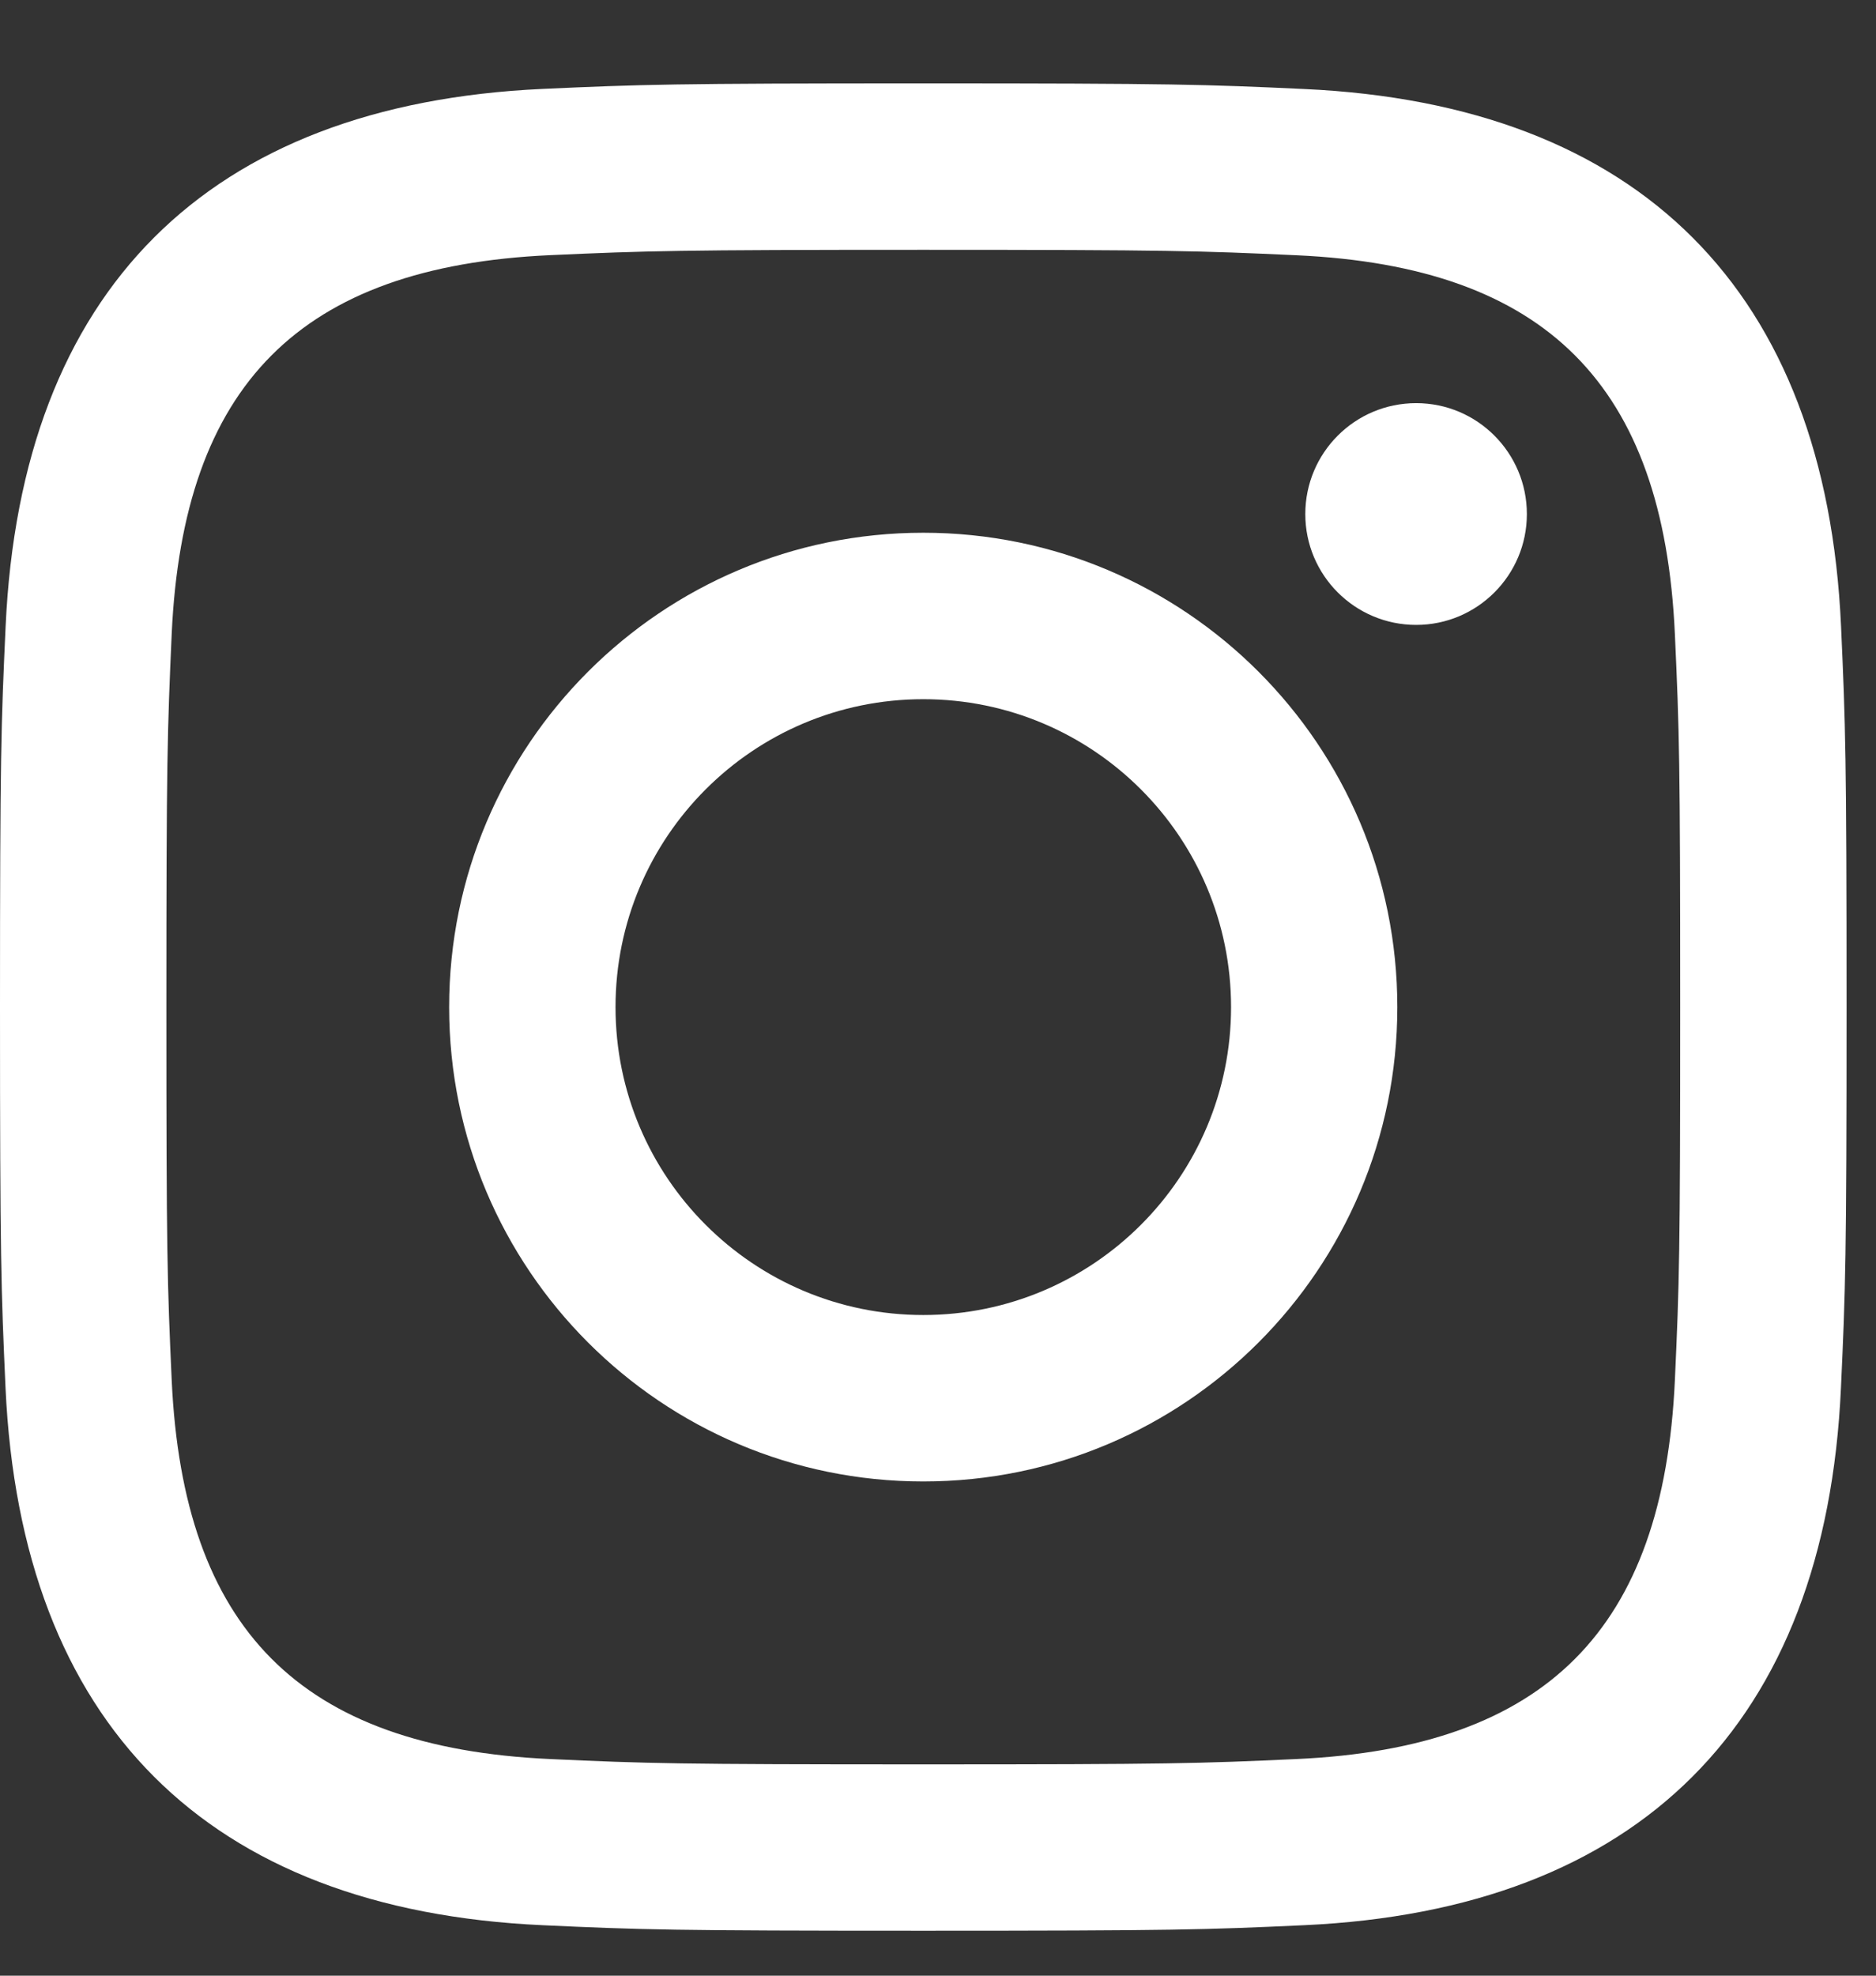 <svg xmlns="http://www.w3.org/2000/svg" width="19" height="20" viewBox="0 0 19 20" fill="none"><rect x="0" y="0" width="19" height="20" fill="#333333" stroke="none"/><path d="M9.351 2.529C11.848 2.529 12.144 2.539 13.13 2.584C15.664 2.699 16.848 3.901 16.963 6.417C17.008 7.403 17.017 7.699 17.017 10.195C17.017 12.693 17.008 12.988 16.963 13.974C16.847 16.487 15.666 17.692 13.13 17.807C12.144 17.852 11.849 17.861 9.351 17.861C6.854 17.861 6.558 17.852 5.572 17.807C3.032 17.691 1.855 16.483 1.739 13.973C1.694 12.987 1.685 12.692 1.685 10.195C1.685 7.698 1.695 7.403 1.739 6.416C1.855 3.901 3.036 2.698 5.572 2.583C6.559 2.539 6.854 2.529 9.351 2.529ZM9.351 0.844C6.811 0.844 6.493 0.855 5.496 0.9C2.1 1.056 0.213 2.94 0.057 6.339C0.011 7.337 0 7.655 0 10.195C0 12.734 0.011 13.053 0.056 14.05C0.212 17.446 2.096 19.334 5.495 19.489C6.493 19.535 6.811 19.545 9.351 19.545C11.89 19.545 12.209 19.535 13.207 19.489C16.599 19.334 18.491 17.449 18.645 14.05C18.691 13.053 18.702 12.734 18.702 10.195C18.702 7.655 18.691 7.337 18.646 6.34C18.493 2.947 16.606 1.056 13.207 0.901C12.209 0.855 11.89 0.844 9.351 0.844ZM9.351 5.393C6.699 5.393 4.549 7.543 4.549 10.195C4.549 12.846 6.699 14.997 9.351 14.997C12.003 14.997 14.152 12.847 14.152 10.195C14.152 7.543 12.003 5.393 9.351 5.393ZM9.351 13.312C7.63 13.312 6.234 11.917 6.234 10.195C6.234 8.473 7.63 7.078 9.351 7.078C11.072 7.078 12.468 8.473 12.468 10.195C12.468 11.917 11.072 13.312 9.351 13.312ZM14.343 4.081C13.722 4.081 13.22 4.584 13.22 5.204C13.22 5.823 13.722 6.326 14.343 6.326C14.962 6.326 15.464 5.823 15.464 5.204C15.464 4.584 14.962 4.081 14.343 4.081Z" fill="white"></path></svg>